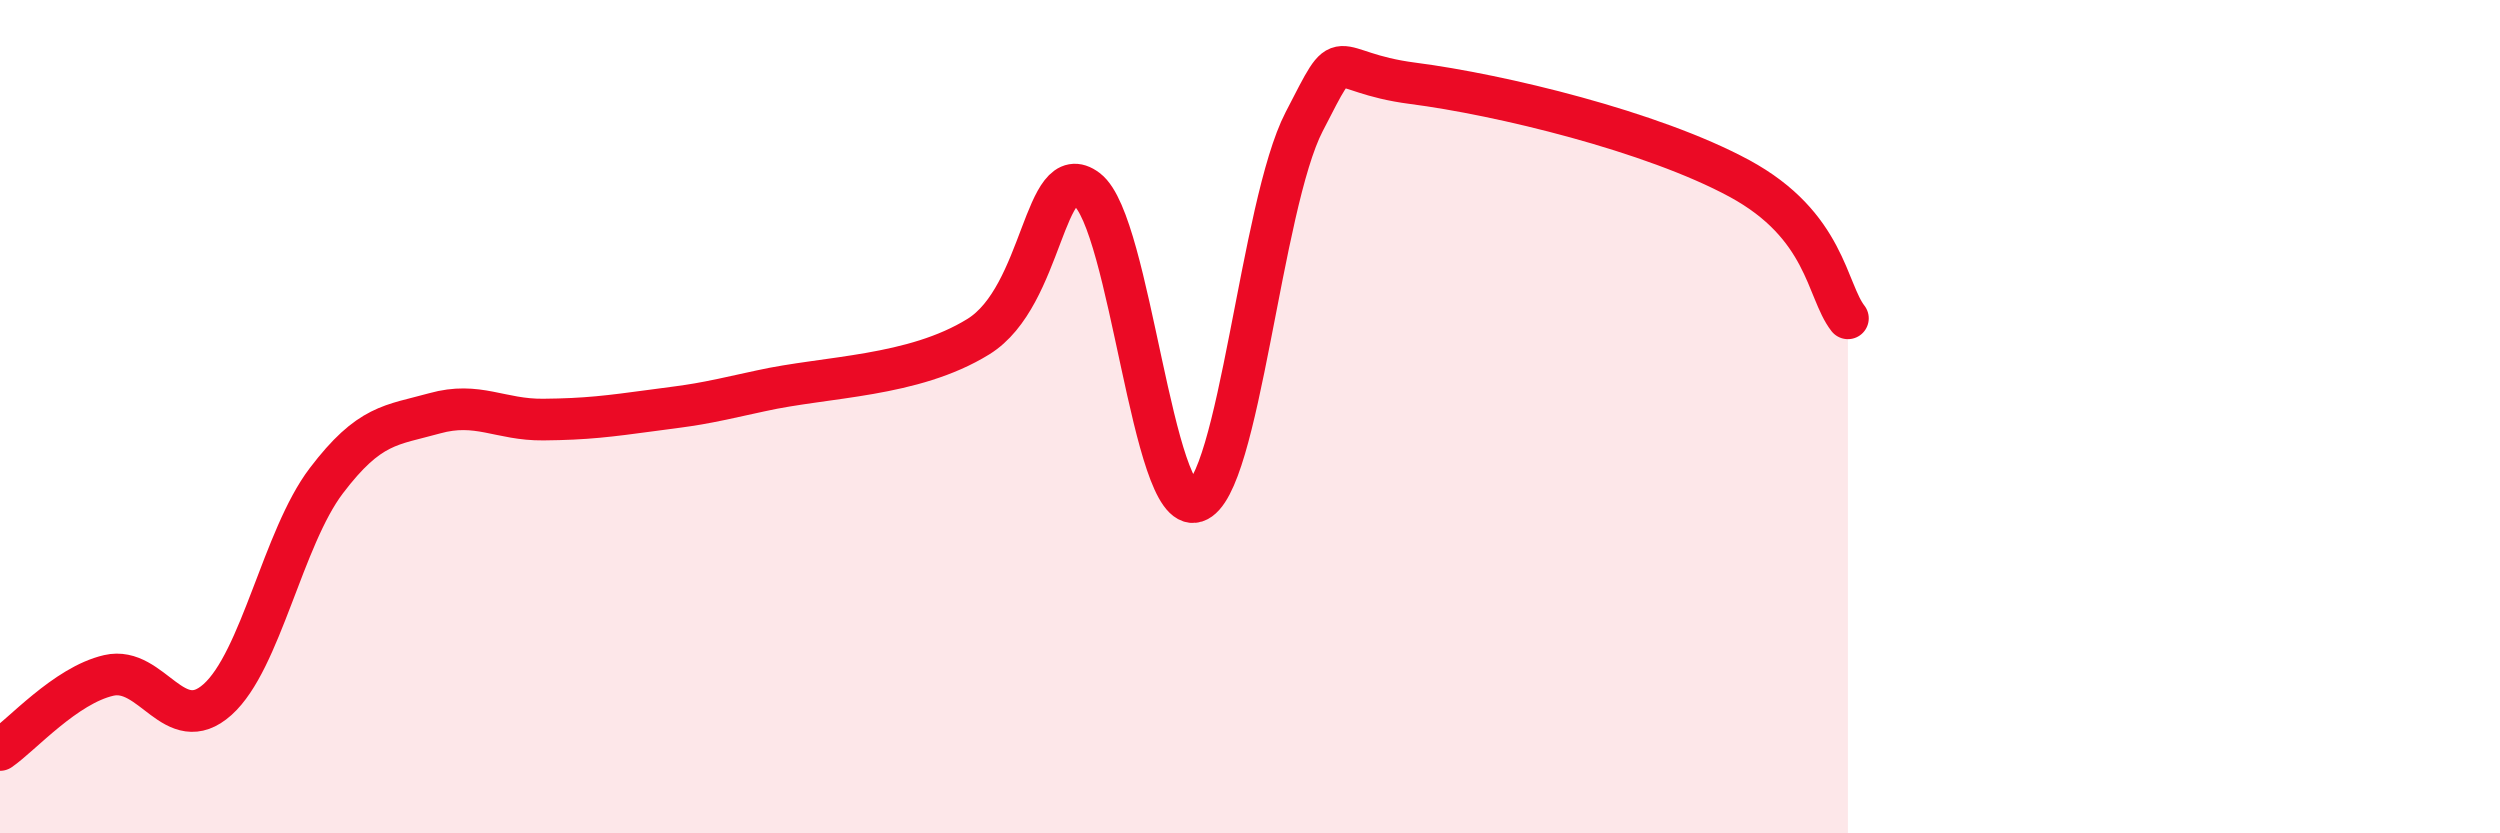 
    <svg width="60" height="20" viewBox="0 0 60 20" xmlns="http://www.w3.org/2000/svg">
      <path
        d="M 0,18 C 0.52,17.64 1.57,16.45 2.61,16.21 C 3.65,15.97 4.18,17.72 5.22,16.79 C 6.26,15.86 6.79,12.91 7.83,11.54 C 8.87,10.17 9.39,10.21 10.43,9.92 C 11.47,9.63 12,10.08 13.04,10.07 C 14.08,10.06 14.61,9.99 15.65,9.85 C 16.69,9.71 16.69,9.73 18.26,9.38 C 19.83,9.03 21.91,9.05 23.48,8.08 C 25.05,7.11 25.05,3.76 26.09,4.55 C 27.13,5.34 27.66,12.37 28.7,12.04 C 29.74,11.71 30.26,4.93 31.3,2.92 C 32.34,0.91 31.82,1.73 33.91,2 C 36,2.27 39.65,3.15 41.74,4.28 C 43.83,5.41 43.83,6.97 44.35,7.64L44.35 20L0 20Z"
        fill="#EB0A25"
        opacity="0.1"
        stroke-linecap="round"
        stroke-linejoin="round"
      />
      <path
        d="M 0,18 C 0.52,17.64 1.57,16.45 2.61,16.21 C 3.65,15.97 4.18,17.72 5.22,16.79 C 6.26,15.86 6.79,12.91 7.83,11.54 C 8.87,10.17 9.39,10.21 10.43,9.92 C 11.47,9.63 12,10.08 13.04,10.07 C 14.08,10.06 14.61,9.99 15.65,9.85 C 16.69,9.71 16.69,9.73 18.26,9.38 C 19.83,9.03 21.91,9.05 23.48,8.08 C 25.05,7.11 25.05,3.76 26.09,4.55 C 27.13,5.34 27.66,12.37 28.7,12.04 C 29.74,11.71 30.26,4.93 31.3,2.92 C 32.34,0.91 31.82,1.73 33.91,2 C 36,2.27 39.65,3.15 41.74,4.28 C 43.83,5.41 43.83,6.97 44.35,7.64"
        stroke="#EB0A25"
        stroke-width="1"
        fill="none"
        stroke-linecap="round"
        stroke-linejoin="round"
      />
    </svg>
  